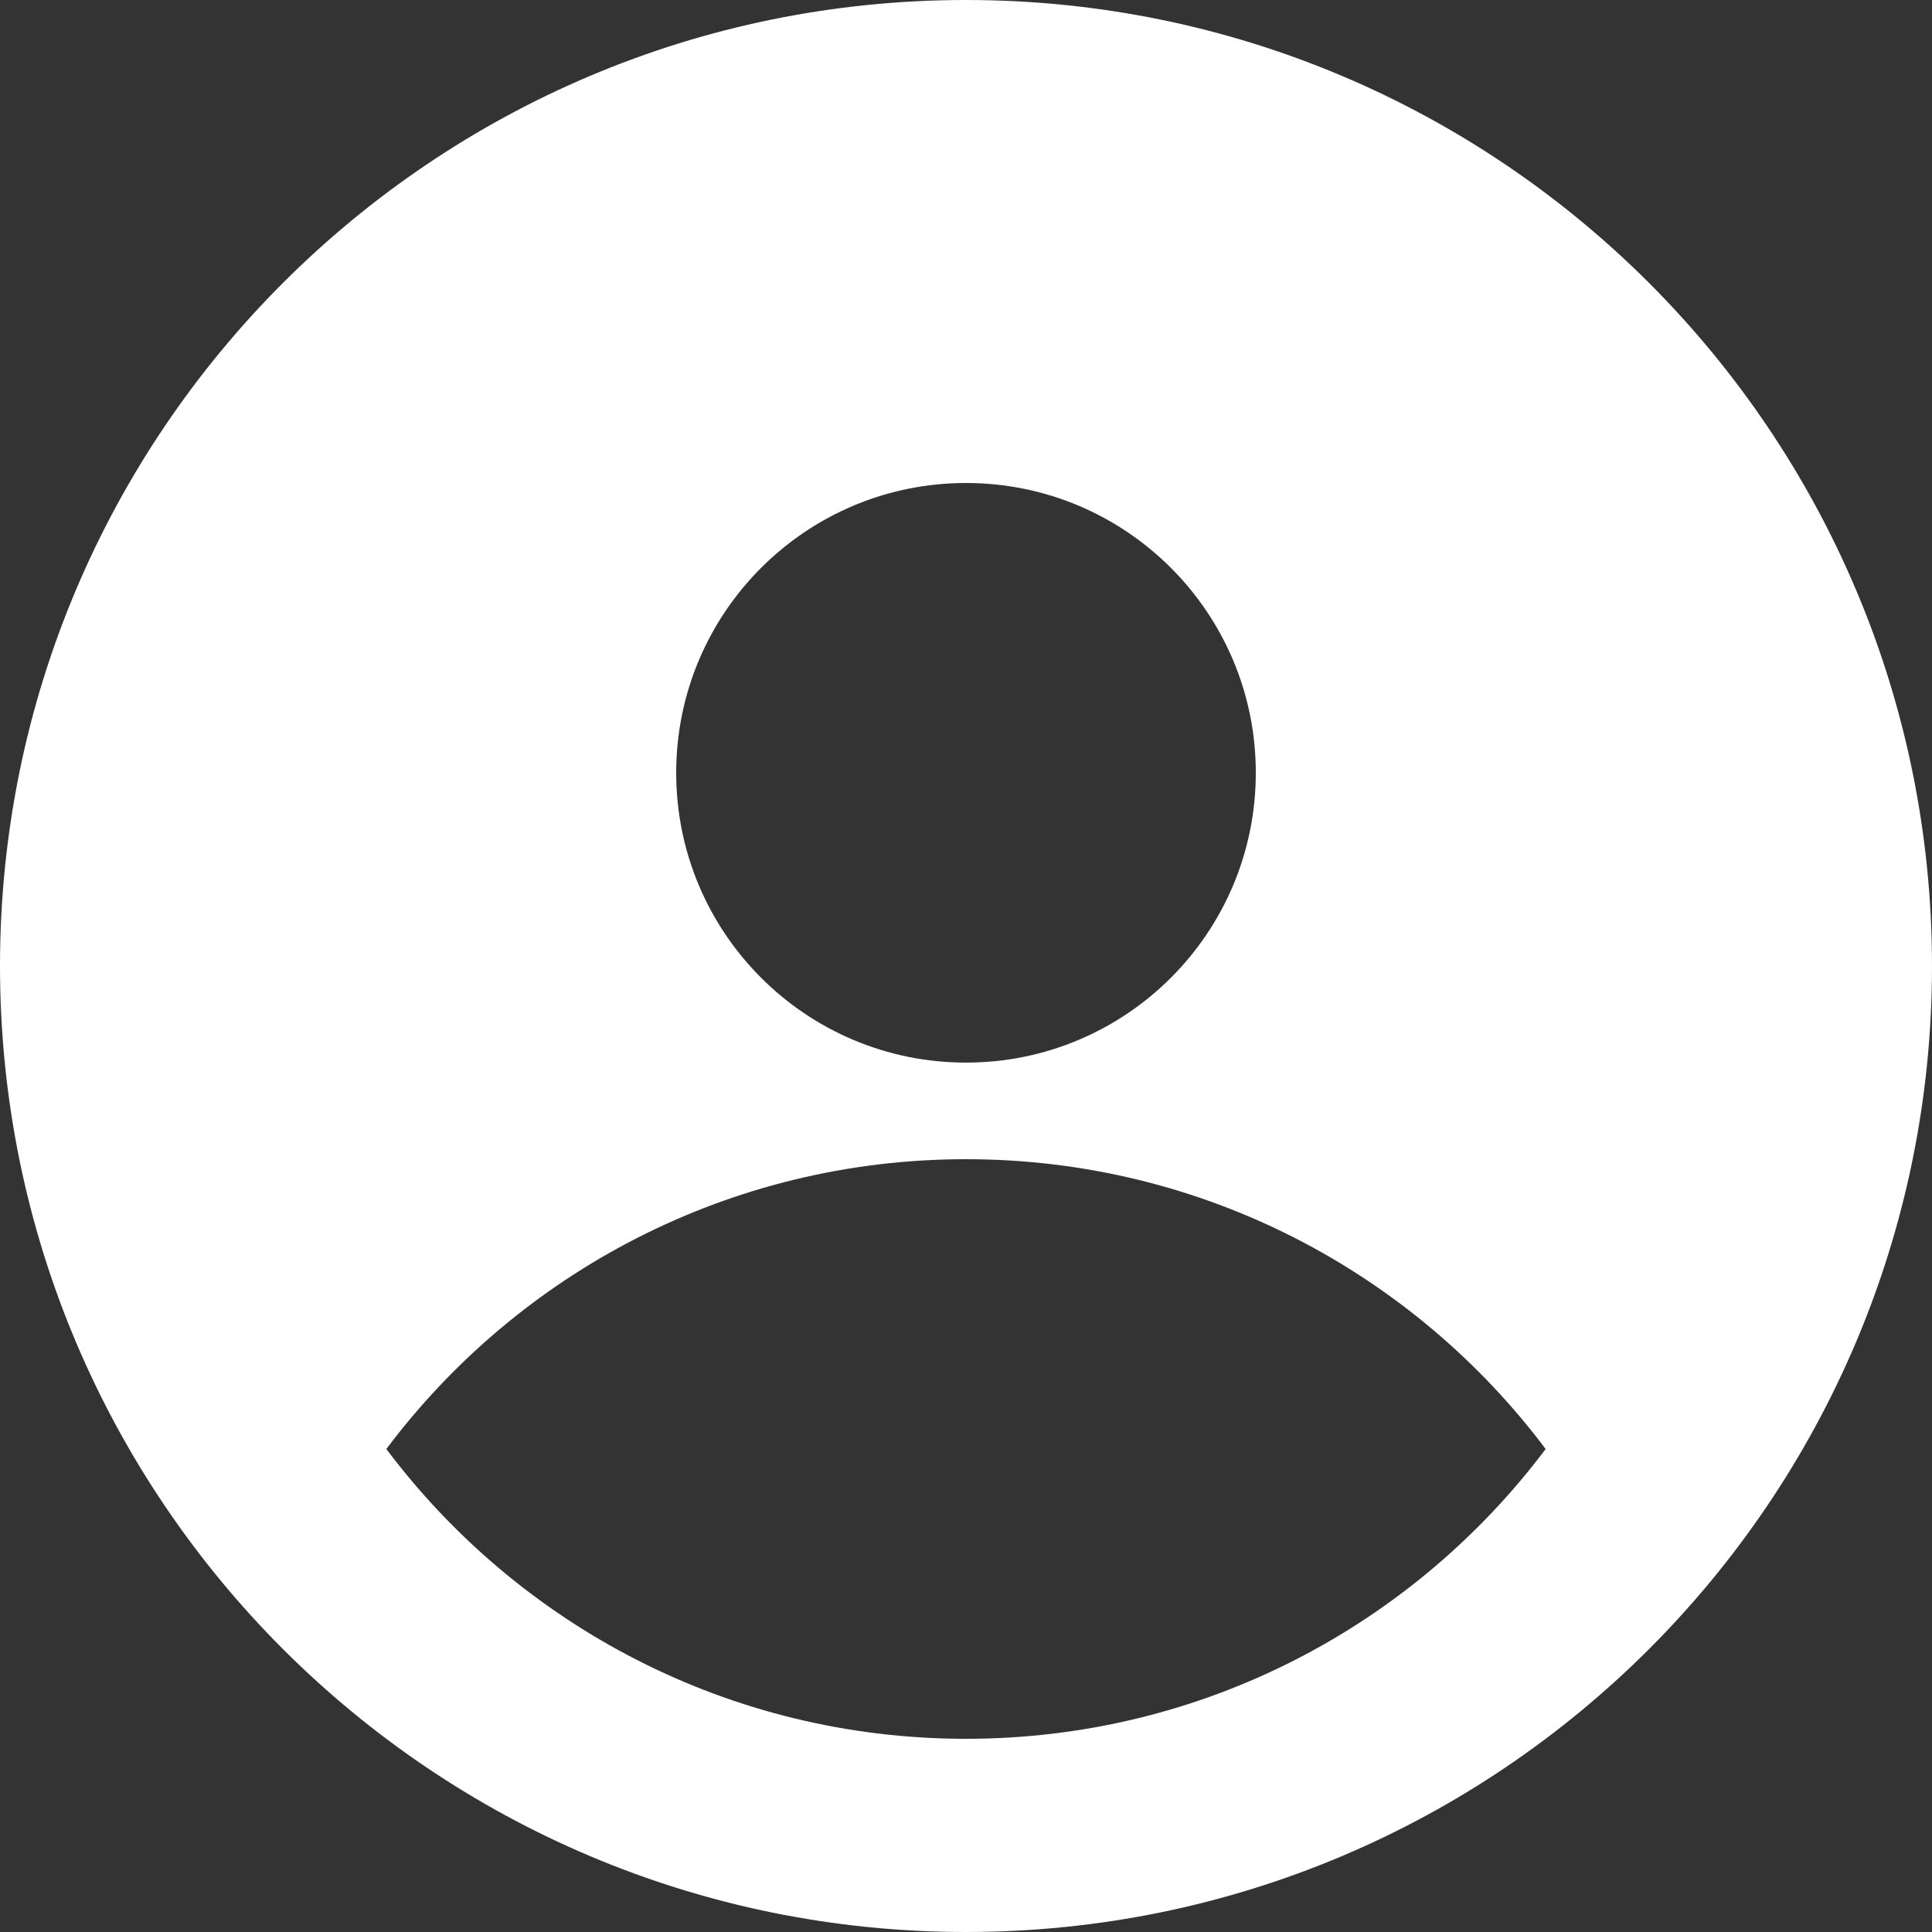 <svg width="87" height="87" viewBox="0 0 87 87" fill="none" xmlns="http://www.w3.org/2000/svg">
<rect x="0" y="0" width="87" height="87" fill="#333333" stroke="none"/>
<path fill-rule="evenodd" clip-rule="evenodd" d="M43.5 87C67.524 87 87 67.524 87 43.5C87 19.476 67.524 0 43.5 0C19.476 0 0 19.476 0 43.5C0 67.524 19.476 87 43.5 87ZM56.55 34.8C56.55 42.008 50.708 47.85 43.5 47.85C36.292 47.85 30.45 42.008 30.45 34.8C30.45 27.593 36.292 21.75 43.5 21.75C50.708 21.75 56.55 27.593 56.55 34.8ZM17.397 65.25C23.349 57.326 32.825 52.2 43.499 52.2C54.173 52.2 63.65 57.326 69.602 65.25C63.65 73.174 54.173 78.3 43.499 78.3C32.825 78.3 23.349 73.174 17.397 65.25Z" fill="white"/>
</svg>
